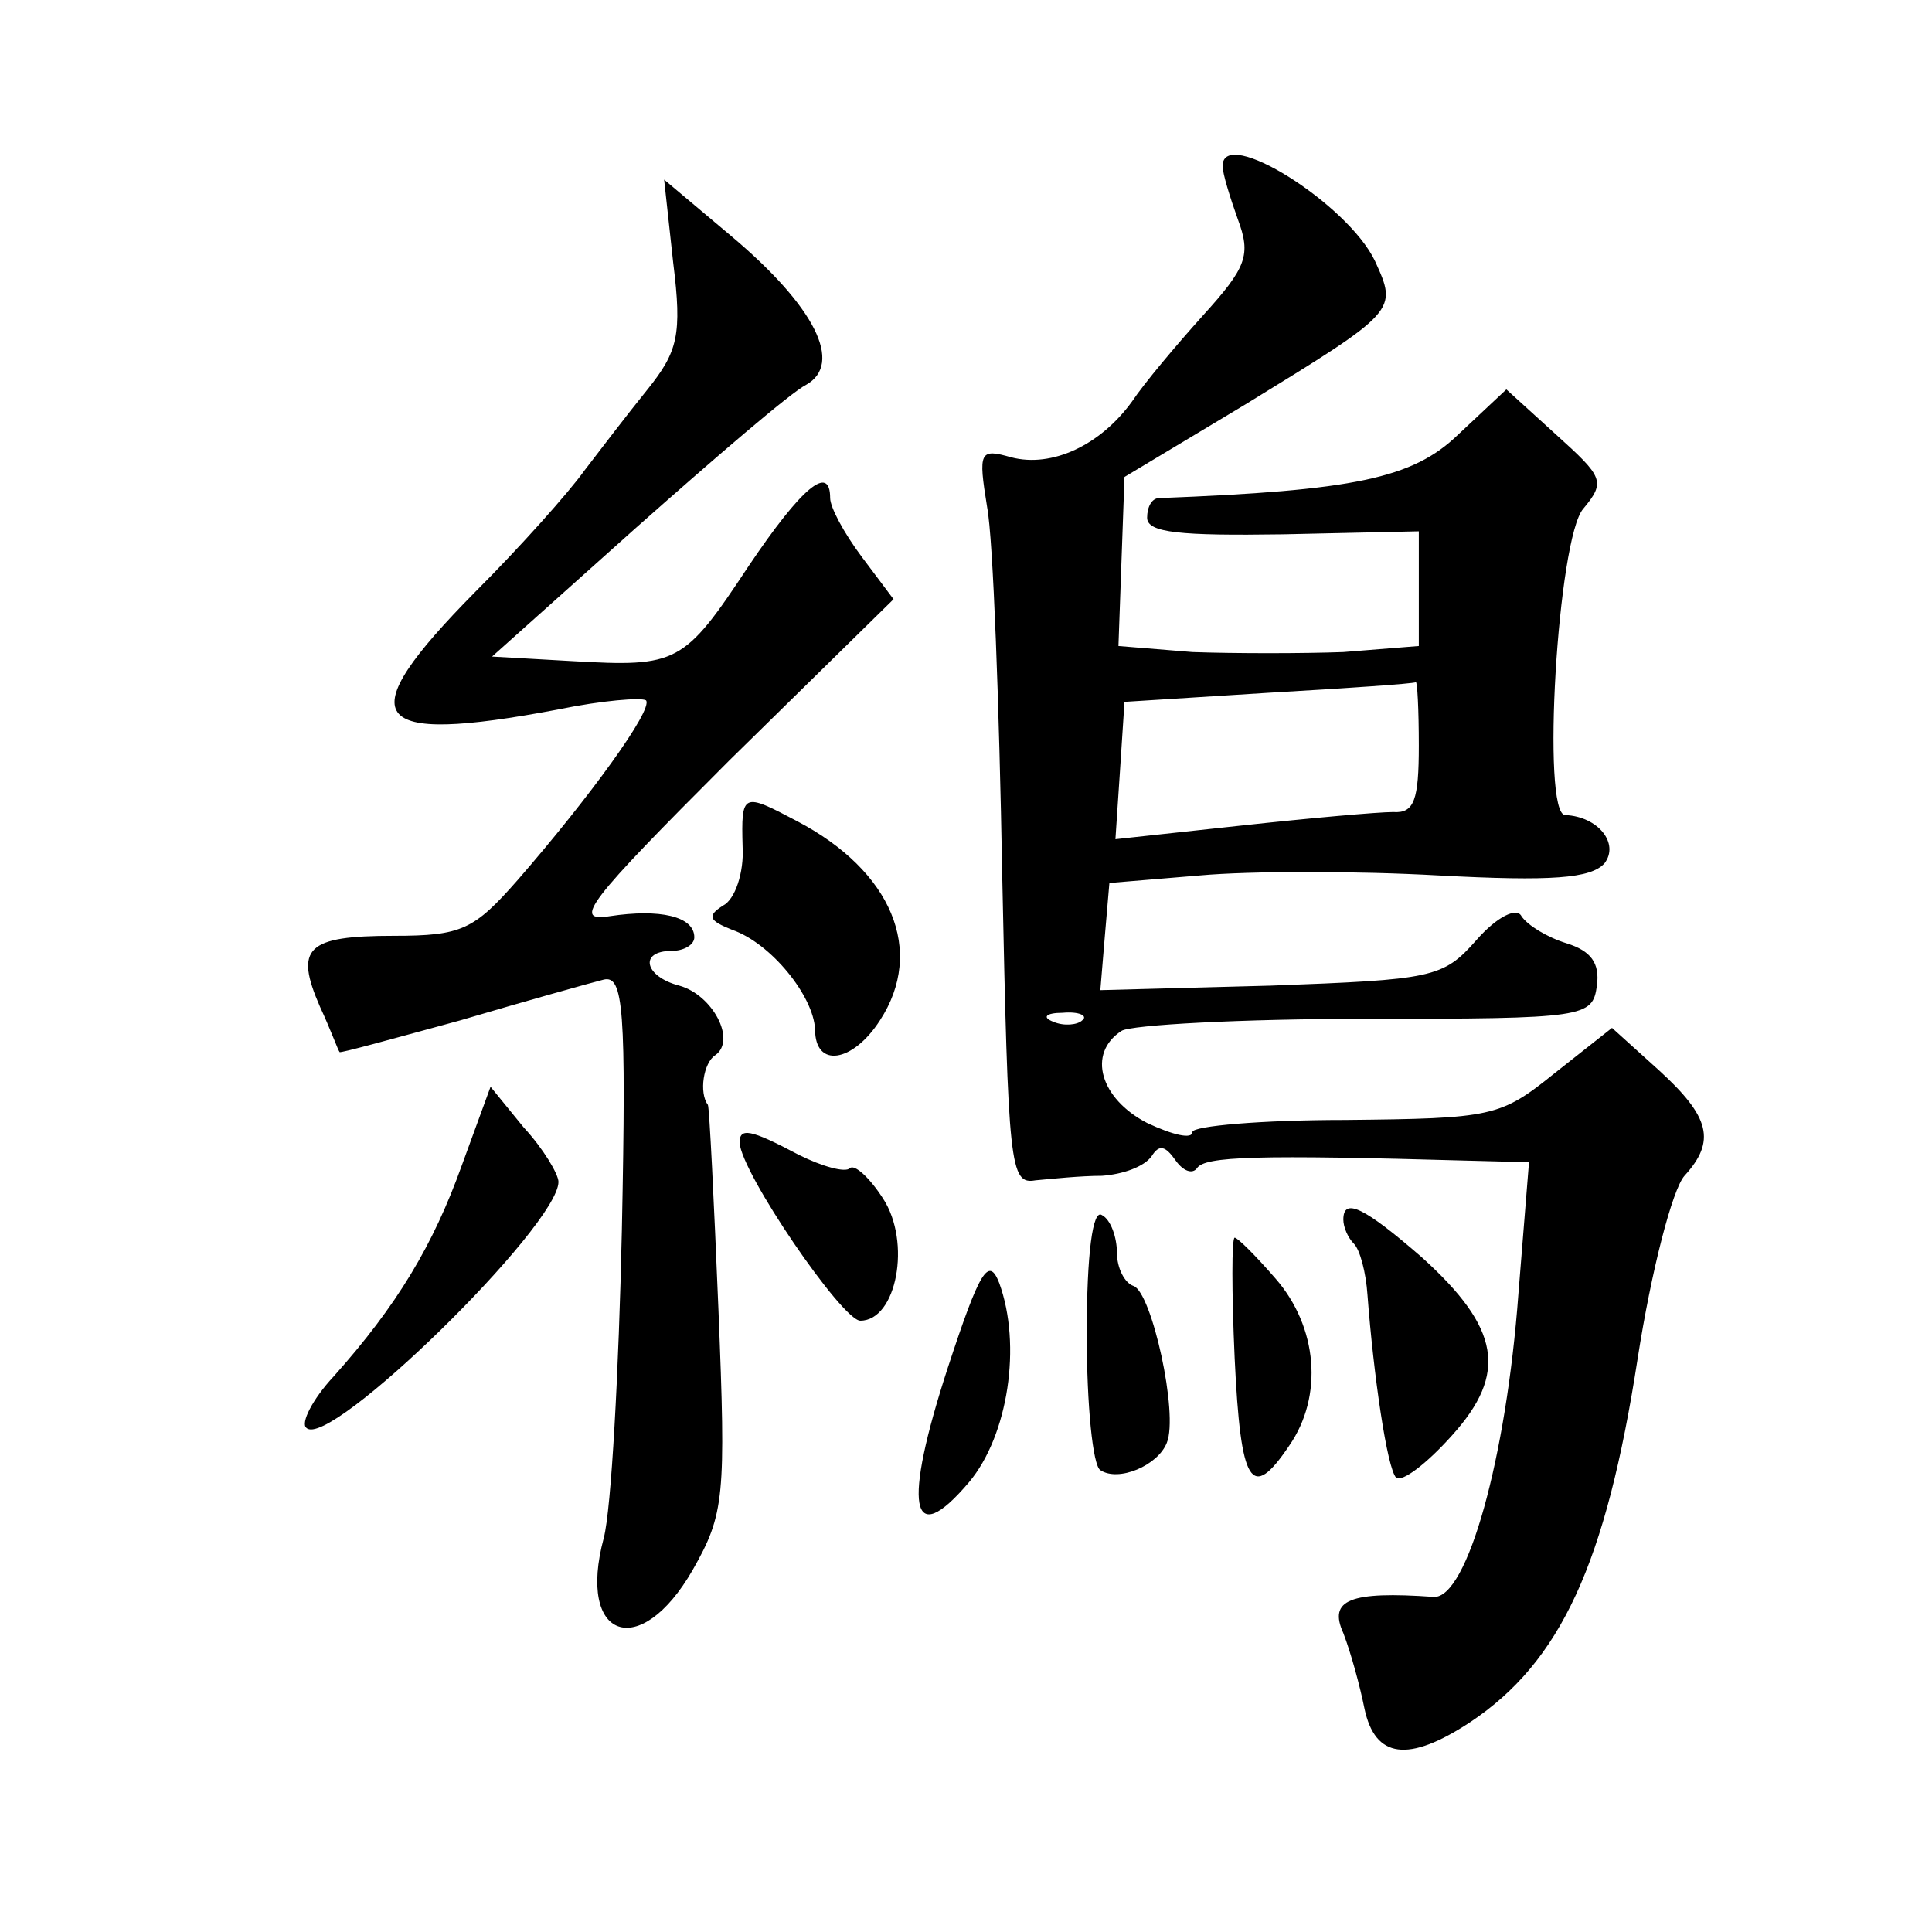 <?xml version="1.0" standalone="no"?>
<!DOCTYPE svg PUBLIC "-//W3C//DTD SVG 20010904//EN"
 "http://www.w3.org/TR/2001/REC-SVG-20010904/DTD/svg10.dtd">
<svg version="1.0" xmlns="http://www.w3.org/2000/svg"
 width="128pt" height="128pt" viewBox="0 0 128 128"
 preserveAspectRatio="xMidYMid meet">
<g transform="translate(0,128) scale(0.1,-0.1)"
fill="#0" stroke="none">
<path d="M810 1170 c0 -5 5 -21 10 -35 9 -24 6 -32 -23 -64 -18 -20 -39 -45 -47
-57 -21 -29 -53 -44 -80 -37 -21 6 -22 4 -16 -33 4 -21 8 -131 10 -244 4 -193 5
-205 22 -202 11 1 30 3 44 3 14 1 28 6 33 13 5 8 9 7 16 -3 5 -7 11 -9 14 -5 5
8 40 9 181 5 l39 -1 -7 -87 c-8 -109 -34 -202 -56 -201 -56 4 -70 -2 -60 -24 5
-13 11 -35 14 -50 7 -33 29 -36 70 -9 60 40 90 105 111 241 9 58 23 112 31 121
21 23 17 39 -17 70 l-31 28 -38 -30 c-36 -29 -41 -30 -139 -31 -55 0 -101 -4 -101
-8 0 -5 -13 -2 -30 6 -31 16 -40 46 -17 61 6 4 80 8 162 8 146 0 150 1 153 22 2
15 -4 23 -20 28 -13 4 -26 12 -30 18 -3 6 -16 0 -30 -16 -22 -25 -29 -26 -136 -30
l-113 -3 3 36 3 35 60 5 c33 3 104 3 158 0 75 -4 101 -2 110 8 10 13 -4 31 -26
32 -16 0 -5 184 12 203 15 18 13 21 -18 49 l-33 30 -32 -30 c-30 -29 -69 -37 -198
-42 -5 0 -8 -6 -8 -13 0 -10 22 -12 90 -11 l90 2 0 -38 0 -38 -50 -4 c-27 -1 -72
-1 -100 0 l-49 4 2 56 2 56 80 48 c101 62 101 62 86 95 -18 38 -101 90 -101 63z
m130 -384 c0 -36 -3 -45 -17 -44 -10 0 -55 -4 -101 -9 l-83 -9 3 45 3 46 95 6 c52
3 96 6 98 7 1 1 2 -18 2 -42z m-223 -182 c-3 -3 -12 -4 -19 -1 -8 3 -5 6 6 6 11
1 17 -2 13 -5z M446 1106 c6 -48 3 -59 -17 -84 -13 -16 -32 -41 -42 -54 -10 -14
-42 -50 -72 -80 -84 -85 -72 -102 55 -78 29 6 55 8 58 6 5 -6 -38 -65 -85 -119
-29 -33 -37 -37 -82 -37 -58 0 -66 -8 -49 -47 7 -15 12 -29 13 -30 0 -1 36 9 80
21 44 13 87 25 95 27 13 3 15 -19 12 -166 -2 -93 -7 -185 -12 -204 -18 -67 24 -82
59 -21 21 37 22 48 17 172 -3 73 -6 134 -7 136 -6 8 -3 28 5 33 14 10 -2 40 -24
46 -23 6 -27 23 -5 23 8 0 15 4 15 9 0 14 -23 19 -56 14 -25 -4 -15 9 79 103 l109
107 -21 28 c-12 16 -21 33 -21 39 0 23 -19 7 -54 -45 -43 -65 -47 -67 -117 -63
l-53 3 95 85 c53 47 103 90 113 95 25 14 6 52 -50 99 l-44 37 6 -55z M492 719 c1
-17 -5 -35 -13 -39 -11 -7 -9 -10 6 -16 26 -9 54 -44 55 -66 0 -26 25 -22 43 6
30 46 8 99 -55 132 -36 19 -37 19 -36 -17z M306 508 c-19 -53 -43 -93 -85 -140
-14 -15 -22 -31 -18 -34 15 -15 167 134 167 163 0 5 -10 22 -23 36 l-22 27 -19
-52z M490 523 c1 -20 68 -118 80 -118 24 0 34 52 15 81 -9 14 -19 23 -22 20 -3
-3 -18 1 -34 9 -32 17 -39 18 -39 8z M720 396 c0 -47 4 -87 9 -90 12 -8 38 3 44
18 8 19 -10 100 -22 104 -6 2 -11 12 -11 22 0 10 -4 22 -10 25 -6 4 -10 -25 -10
-79z M890 472 c0 -5 3 -12 7 -16 4 -4 8 -19 9 -34 4 -53 13 -115 19 -121 4 -3 20
9 37 28 37 41 32 71 -20 118 -38 33 -52 40 -52 25z M818 380 c4 -84 11 -95 36 -58
23 33 19 79 -9 111 -13 15 -25 27 -27 27 -2 0 -2 -36 0 -80z M628 374 c-30 -92
-25 -122 14 -76 26 31 35 91 20 132 -7 18 -13 8 -34 -56z"/>
</g>
</svg>

